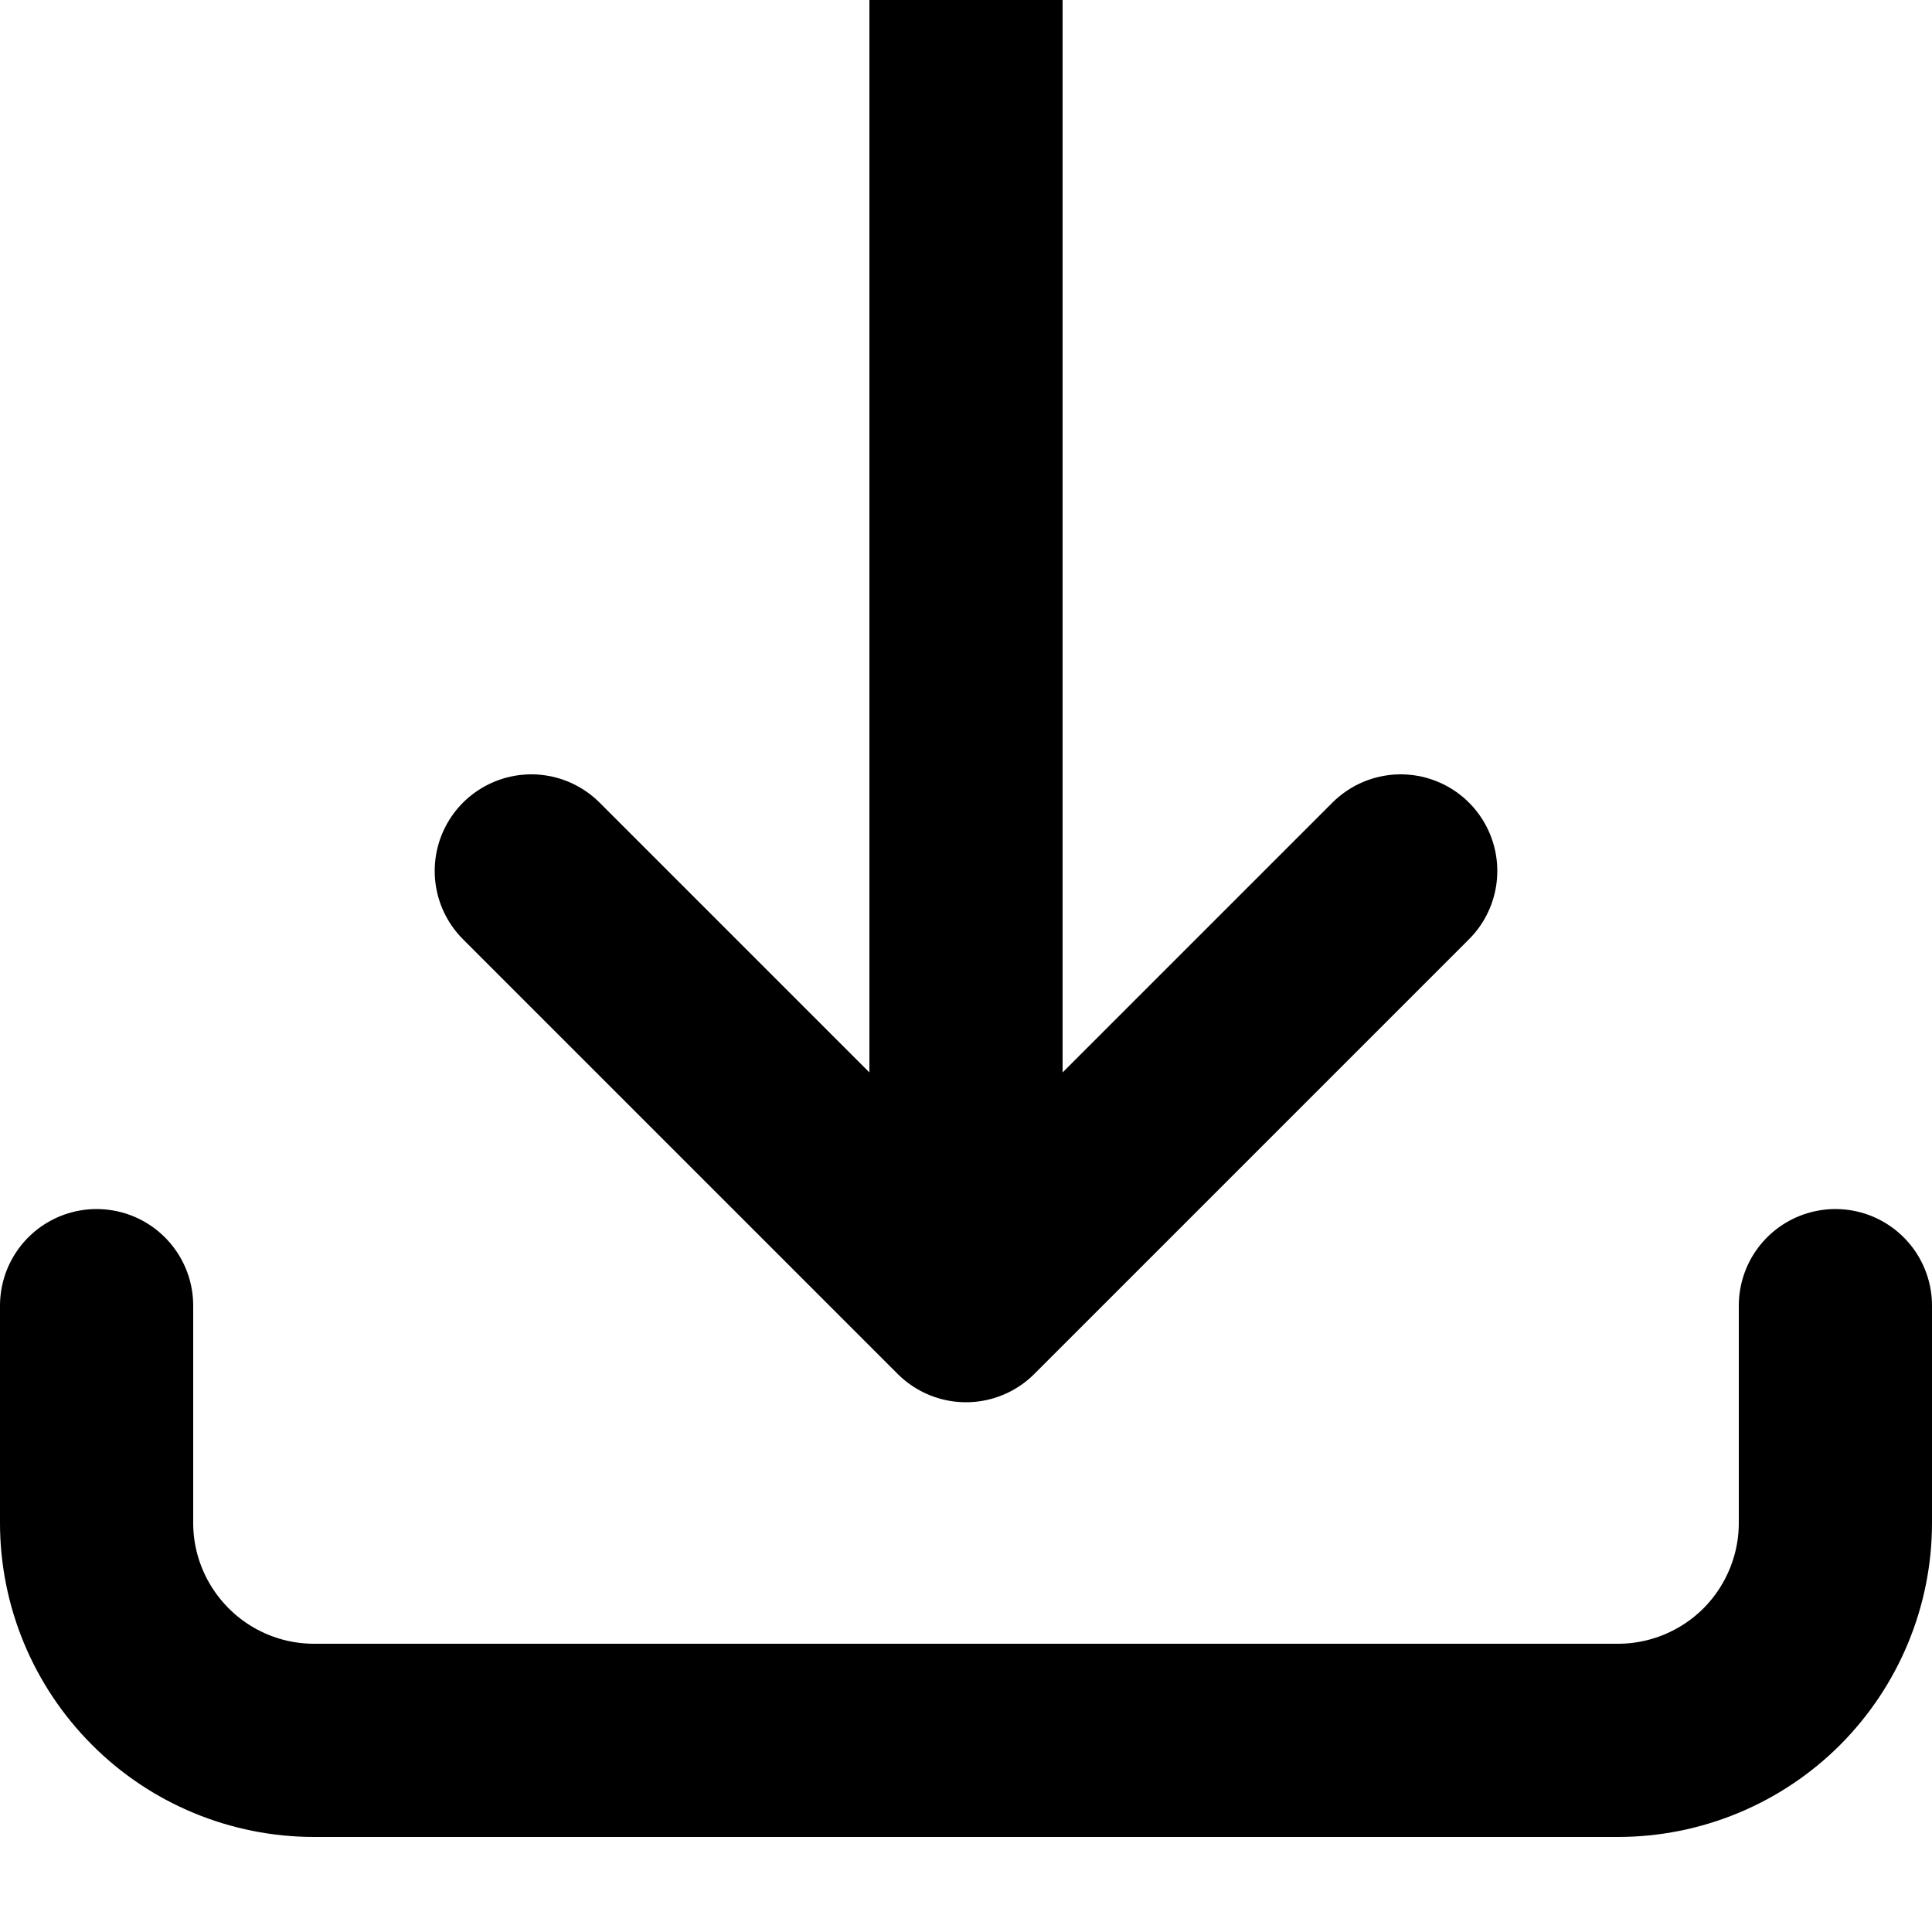 <svg width="10" height="10" viewBox="0 0 10 10" fill="none" xmlns="http://www.w3.org/2000/svg">
<path d="M0.5 6.758V7.883C0.5 8.181 0.619 8.467 0.83 8.678C1.04 8.889 1.327 9.008 1.625 9.008H8.375C8.673 9.008 8.96 8.889 9.171 8.678C9.381 8.467 9.5 8.181 9.5 7.883V6.758M7.25 4.508L5 6.758M5 6.758L2.75 4.508M5 6.758V0.008" stroke="black" stroke-linecap="round" stroke-linejoin="round"/>
</svg>
